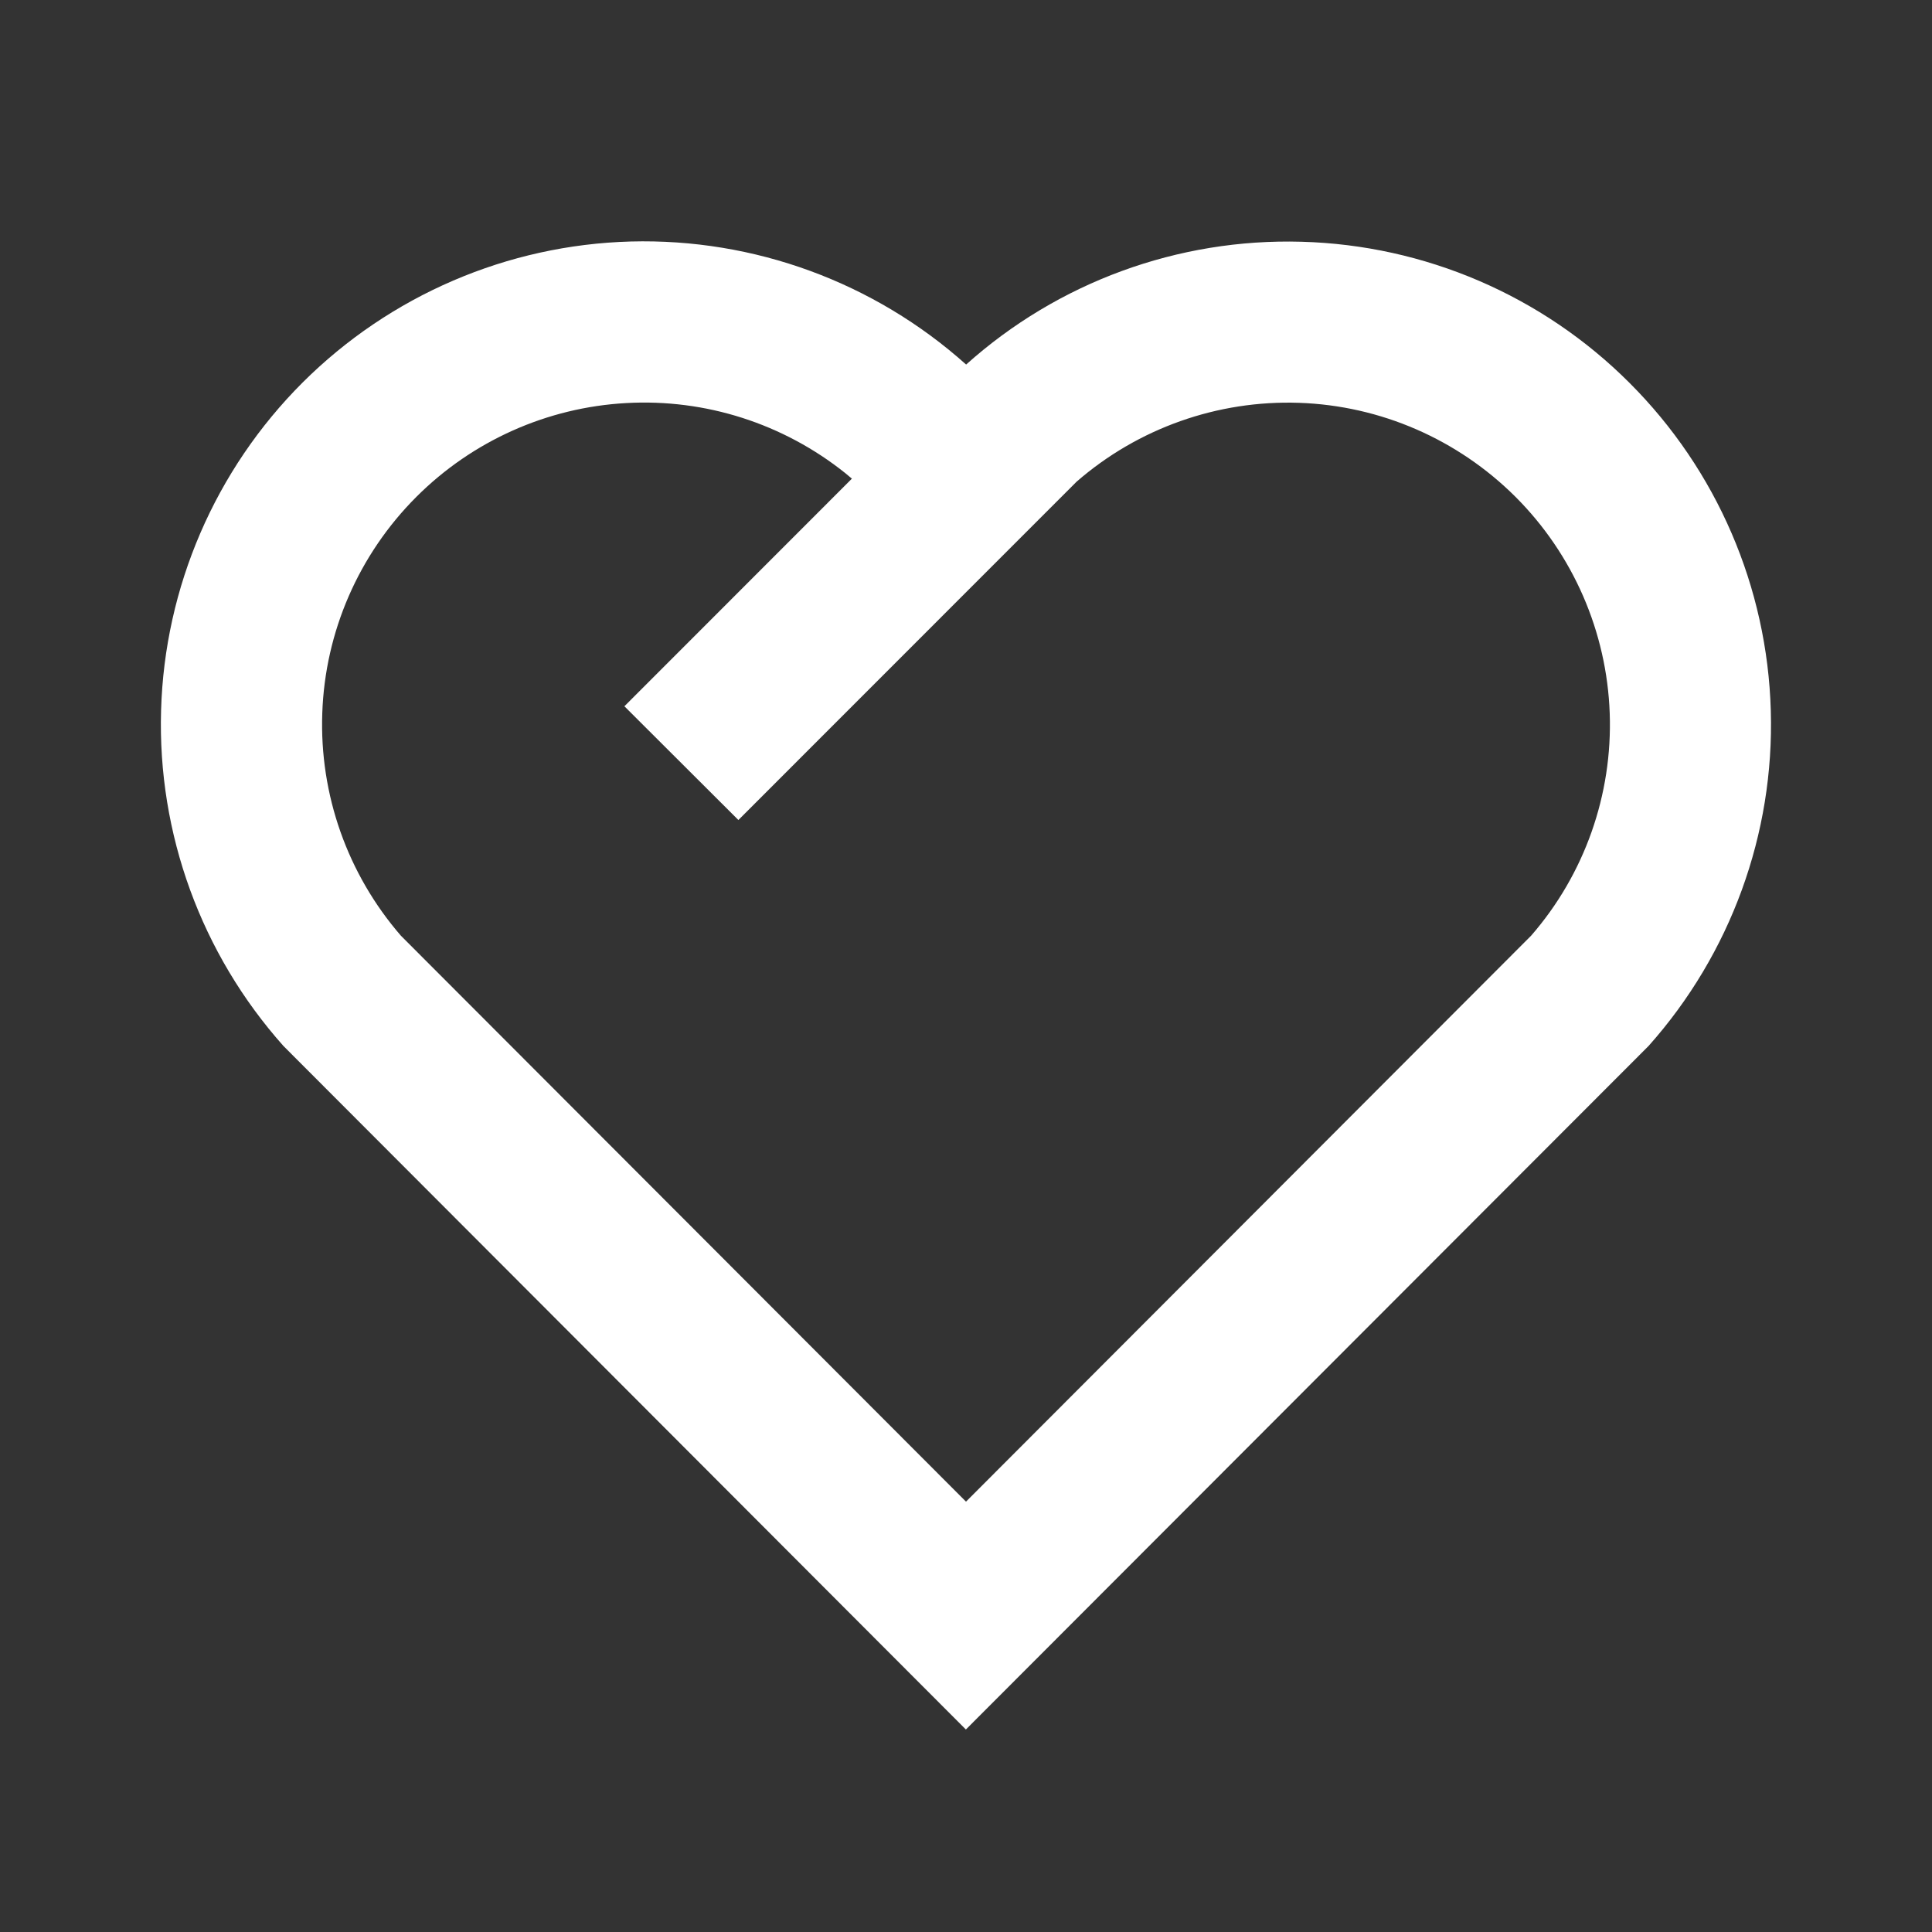<?xml version="1.0" encoding="UTF-8"?> <svg xmlns="http://www.w3.org/2000/svg" width="16" height="16" viewBox="0 0 16 16" fill="none"><rect x="0" y="0" width="16" height="16" fill="#333333" stroke="none"/> <path d="M13.495 3.171C14.218 3.893 14.636 4.864 14.665 5.885C14.695 6.906 14.332 7.9 13.653 8.662L7.999 14.323L2.347 8.662C1.667 7.899 1.304 6.905 1.334 5.883C1.363 4.862 1.783 3.89 2.506 3.168C3.23 2.446 4.202 2.028 5.224 2C6.246 1.973 7.239 2.337 8.001 3.019C8.762 2.337 9.756 1.973 10.778 2.002C11.8 2.03 12.773 2.448 13.495 3.171ZM3.448 4.115C2.971 4.592 2.692 5.232 2.669 5.906C2.645 6.581 2.878 7.239 3.32 7.749L8 12.436L12.68 7.749C13.123 7.24 13.355 6.581 13.331 5.907C13.307 5.232 13.028 4.592 12.551 4.115C12.073 3.638 11.433 3.359 10.758 3.336C10.084 3.313 9.425 3.546 8.916 3.989L6.115 6.791L5.171 5.849L7.055 3.964L7 3.918C6.487 3.508 5.842 3.301 5.186 3.338C4.531 3.374 3.912 3.651 3.448 4.115Z" fill="white"></path> </svg> 